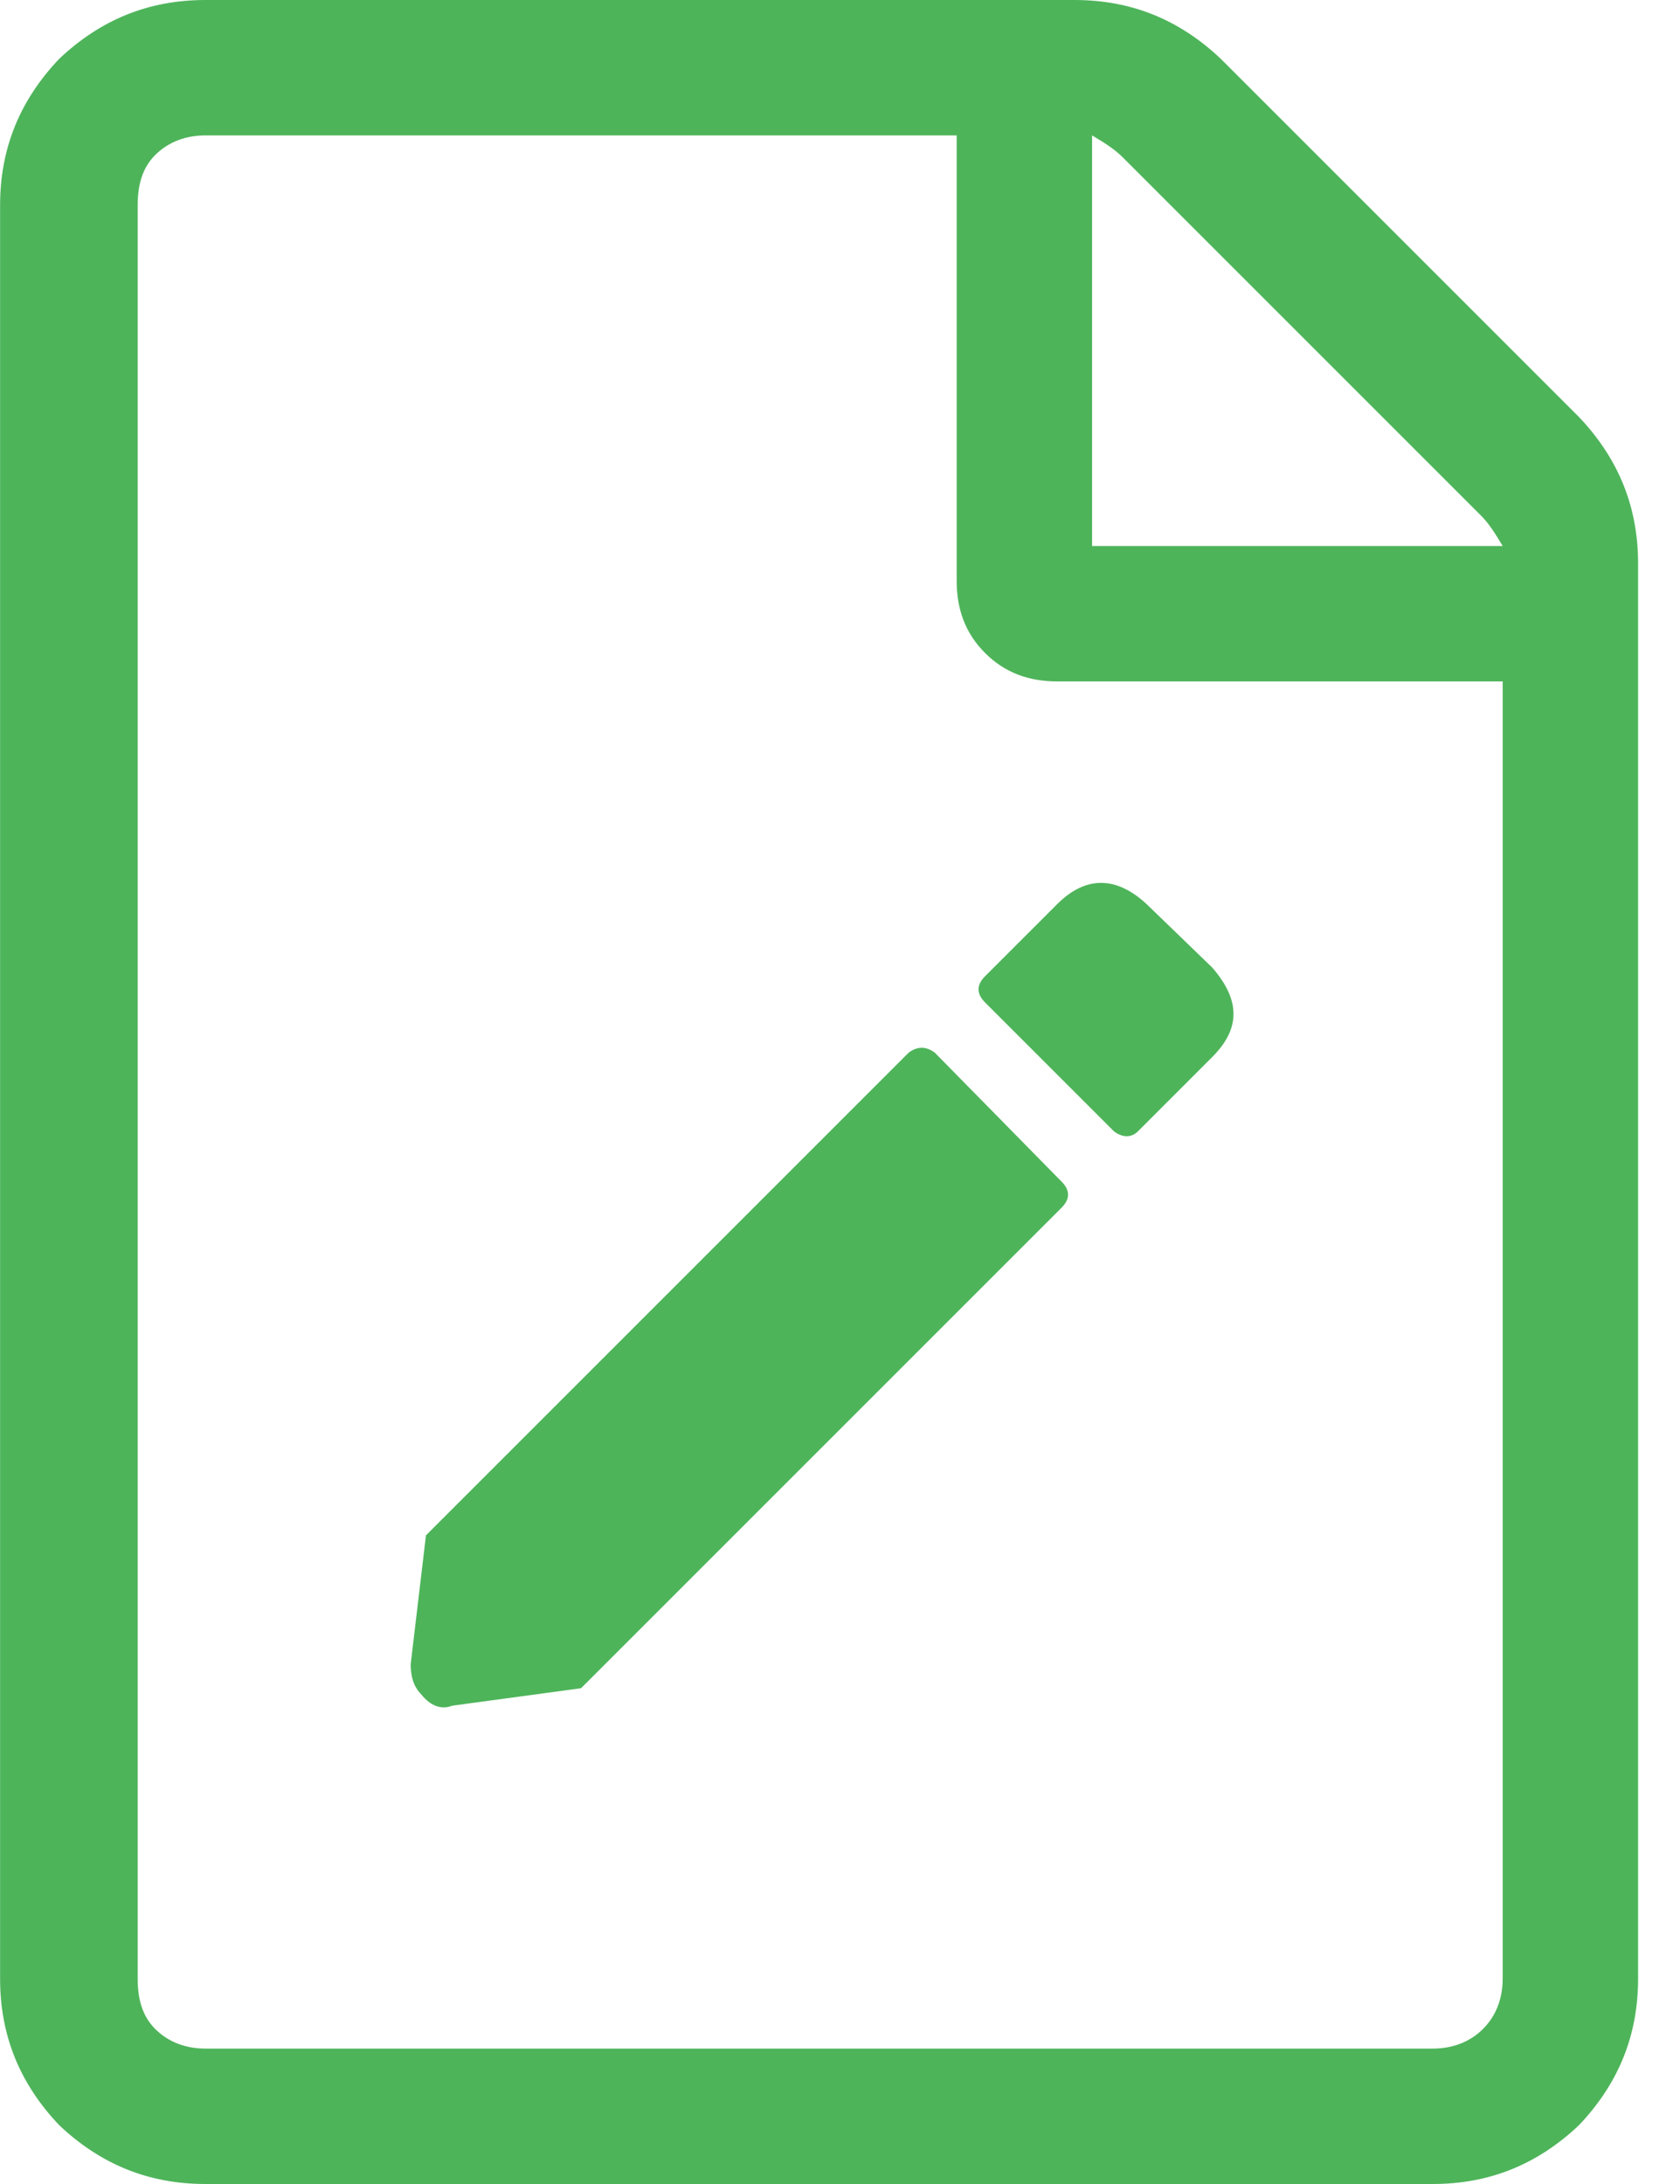 <?xml version="1.0" encoding="UTF-8" standalone="no"?>
<!DOCTYPE svg PUBLIC "-//W3C//DTD SVG 1.1//EN" "http://www.w3.org/Graphics/SVG/1.1/DTD/svg11.dtd">
<svg width="100%" height="100%" viewBox="0 0 20 26" version="1.1" xmlns="http://www.w3.org/2000/svg" xmlns:xlink="http://www.w3.org/1999/xlink" xml:space="preserve" xmlns:serif="http://www.serif.com/" style="fill-rule:evenodd;clip-rule:evenodd;stroke-linejoin:round;stroke-miterlimit:2;">
    <g transform="matrix(1,0,0,1,-270.888,-5864.26)">
        <g transform="matrix(1,0,0,1,-49.005,4305.81)">
            <g transform="matrix(26,0,0,26,319.894,1581.2)">
                <path d="M0.723,-0.684C0.741,-0.665 0.75,-0.643 0.75,-0.617L0.75,0.031C0.75,0.057 0.741,0.079 0.723,0.098C0.704,0.116 0.682,0.125 0.656,0.125L0.094,0.125C0.068,0.125 0.046,0.116 0.027,0.098C0.009,0.079 0,0.057 0,0.031L0,-0.781C0,-0.807 0.009,-0.829 0.027,-0.848C0.046,-0.866 0.068,-0.875 0.094,-0.875L0.492,-0.875C0.518,-0.875 0.54,-0.866 0.559,-0.848L0.723,-0.684ZM0.678,-0.639L0.514,-0.803C0.51,-0.807 0.505,-0.81 0.5,-0.813L0.5,-0.625L0.688,-0.625C0.685,-0.63 0.682,-0.635 0.678,-0.639ZM0.656,0.063C0.665,0.063 0.673,0.06 0.679,0.054C0.685,0.048 0.688,0.04 0.688,0.031L0.688,-0.563L0.484,-0.563C0.471,-0.563 0.46,-0.567 0.451,-0.576C0.442,-0.585 0.438,-0.596 0.438,-0.609L0.438,-0.813L0.094,-0.813C0.085,-0.813 0.077,-0.81 0.071,-0.804C0.065,-0.798 0.063,-0.79 0.063,-0.781L0.063,0.031C0.063,0.04 0.065,0.048 0.071,0.054C0.077,0.06 0.085,0.063 0.094,0.063L0.656,0.063ZM0.428,-0.393L0.486,-0.334C0.49,-0.33 0.49,-0.326 0.486,-0.322L0.266,-0.102L0.207,-0.094C0.202,-0.092 0.197,-0.094 0.193,-0.099C0.189,-0.103 0.188,-0.108 0.188,-0.113L0.195,-0.172L0.416,-0.393C0.42,-0.396 0.424,-0.396 0.428,-0.393ZM0.555,-0.391L0.521,-0.357C0.518,-0.354 0.514,-0.354 0.51,-0.357L0.451,-0.416C0.447,-0.42 0.447,-0.424 0.451,-0.428L0.484,-0.461C0.497,-0.474 0.511,-0.474 0.525,-0.461L0.555,-0.432C0.568,-0.417 0.568,-0.404 0.555,-0.391Z" style="fill:rgb(78,180,90);fill-rule:nonzero;"/>
            </g>
        </g>
    </g>
</svg>
